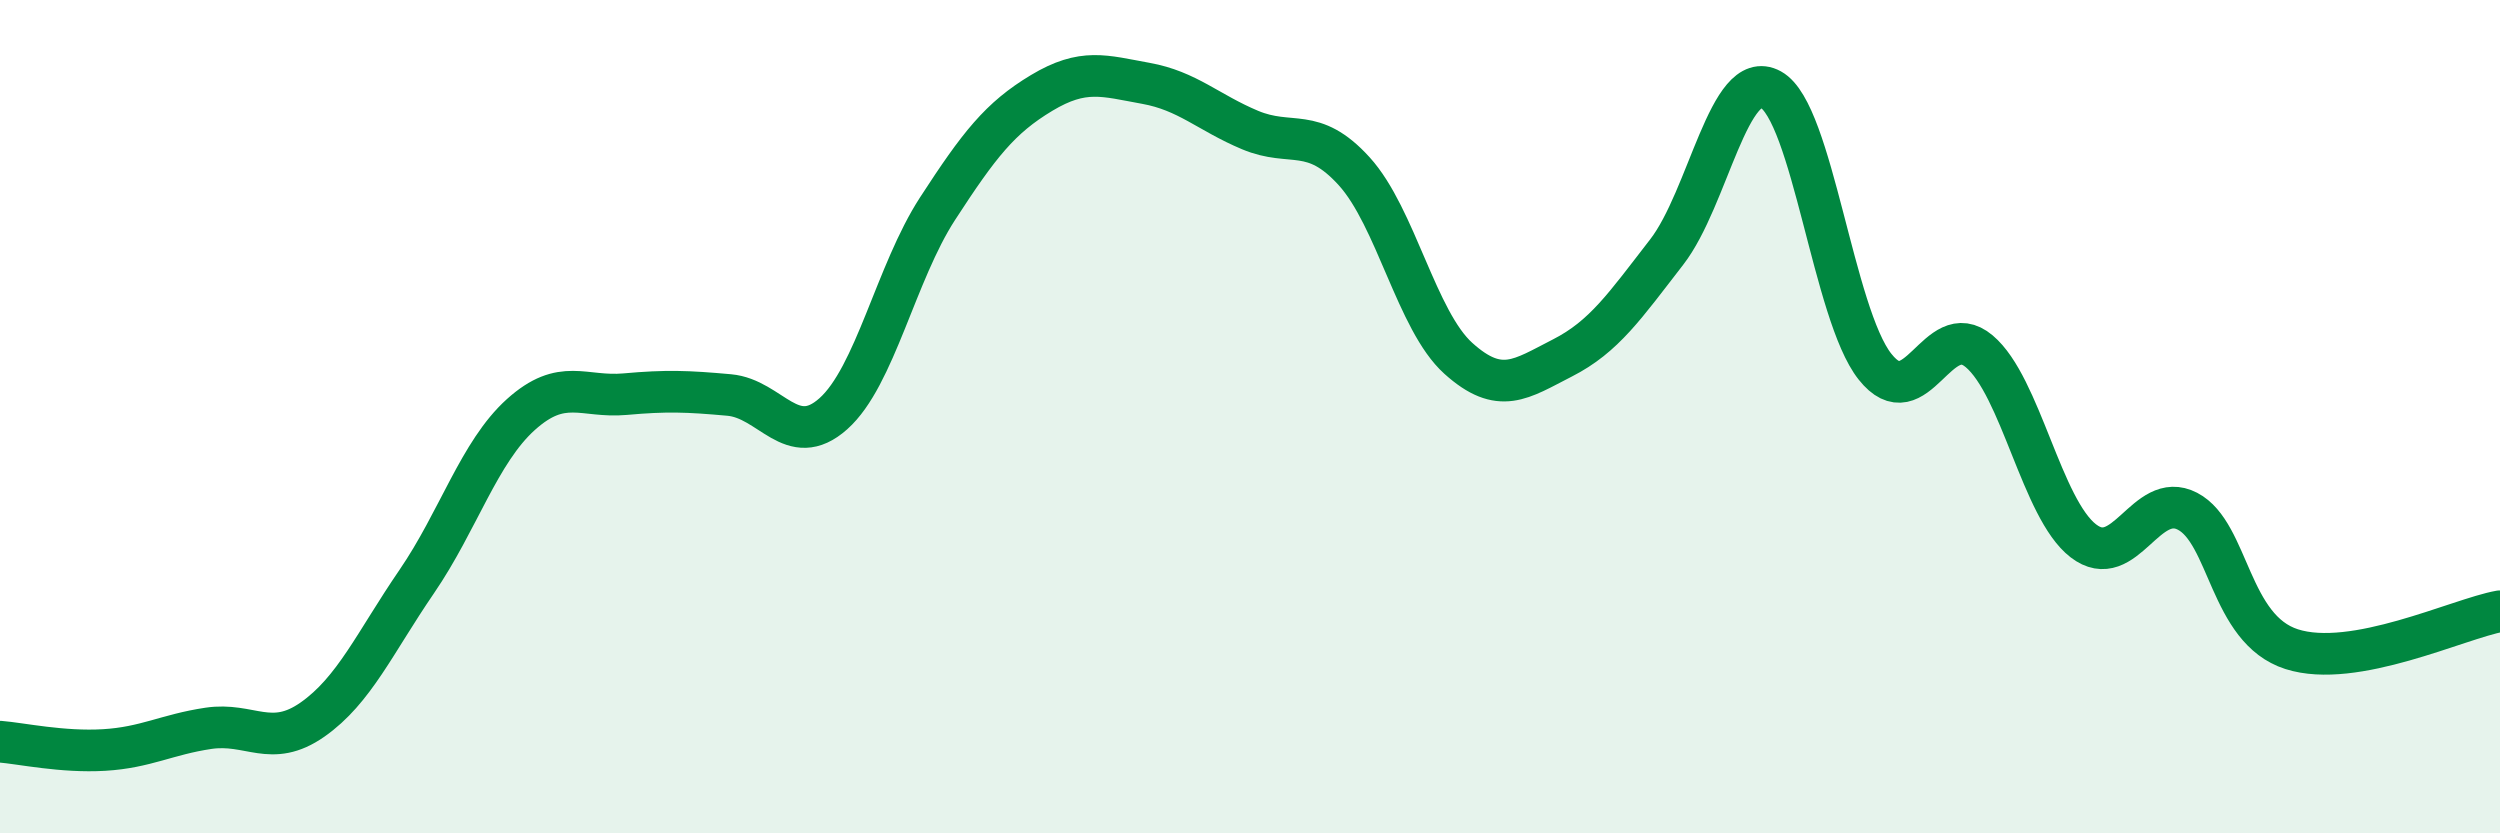 
    <svg width="60" height="20" viewBox="0 0 60 20" xmlns="http://www.w3.org/2000/svg">
      <path
        d="M 0,17.8 C 0.5,17.84 1.5,18.06 2.5,18 C 3.5,17.94 4,17.63 5,17.48 C 6,17.33 6.5,17.97 7.5,17.27 C 8.5,16.57 9,15.42 10,13.96 C 11,12.5 11.5,10.85 12.5,9.95 C 13.5,9.05 14,9.55 15,9.46 C 16,9.37 16.5,9.39 17.5,9.48 C 18.5,9.57 19,10.82 20,9.93 C 21,9.04 21.5,6.55 22.5,5.01 C 23.5,3.47 24,2.83 25,2.23 C 26,1.63 26.5,1.82 27.5,2 C 28.5,2.18 29,2.7 30,3.12 C 31,3.54 31.5,3.01 32.5,4.11 C 33.5,5.21 34,7.7 35,8.6 C 36,9.5 36.5,9.1 37.5,8.59 C 38.5,8.08 39,7.34 40,6.05 C 41,4.76 41.5,1.6 42.5,2.15 C 43.5,2.7 44,7.54 45,8.8 C 46,10.06 46.5,7.59 47.5,8.43 C 48.5,9.27 49,12.21 50,12.98 C 51,13.75 51.5,11.75 52.5,12.27 C 53.5,12.79 53.5,15.1 55,15.58 C 56.5,16.06 59,14.85 60,14.67L60 20L0 20Z"
        fill="#008740"
        opacity="0.1"
        stroke-linecap="round"
        stroke-linejoin="round"
      />
      <path
        d="M 0,17.8 C 0.5,17.84 1.5,18.06 2.5,18 C 3.5,17.94 4,17.63 5,17.48 C 6,17.33 6.5,17.97 7.5,17.27 C 8.5,16.57 9,15.42 10,13.96 C 11,12.5 11.5,10.85 12.5,9.95 C 13.5,9.05 14,9.55 15,9.46 C 16,9.37 16.5,9.39 17.5,9.48 C 18.5,9.57 19,10.82 20,9.93 C 21,9.04 21.5,6.55 22.5,5.01 C 23.5,3.47 24,2.83 25,2.23 C 26,1.63 26.5,1.82 27.5,2 C 28.5,2.18 29,2.7 30,3.12 C 31,3.54 31.5,3.01 32.5,4.11 C 33.5,5.21 34,7.7 35,8.6 C 36,9.5 36.5,9.1 37.5,8.59 C 38.5,8.08 39,7.34 40,6.05 C 41,4.76 41.5,1.6 42.5,2.15 C 43.5,2.7 44,7.54 45,8.8 C 46,10.06 46.5,7.59 47.5,8.43 C 48.5,9.27 49,12.21 50,12.98 C 51,13.75 51.5,11.75 52.5,12.27 C 53.5,12.79 53.5,15.1 55,15.58 C 56.5,16.06 59,14.85 60,14.67"
        stroke="#008740"
        stroke-width="1"
        fill="none"
        stroke-linecap="round"
        stroke-linejoin="round"
      />
    </svg>
  